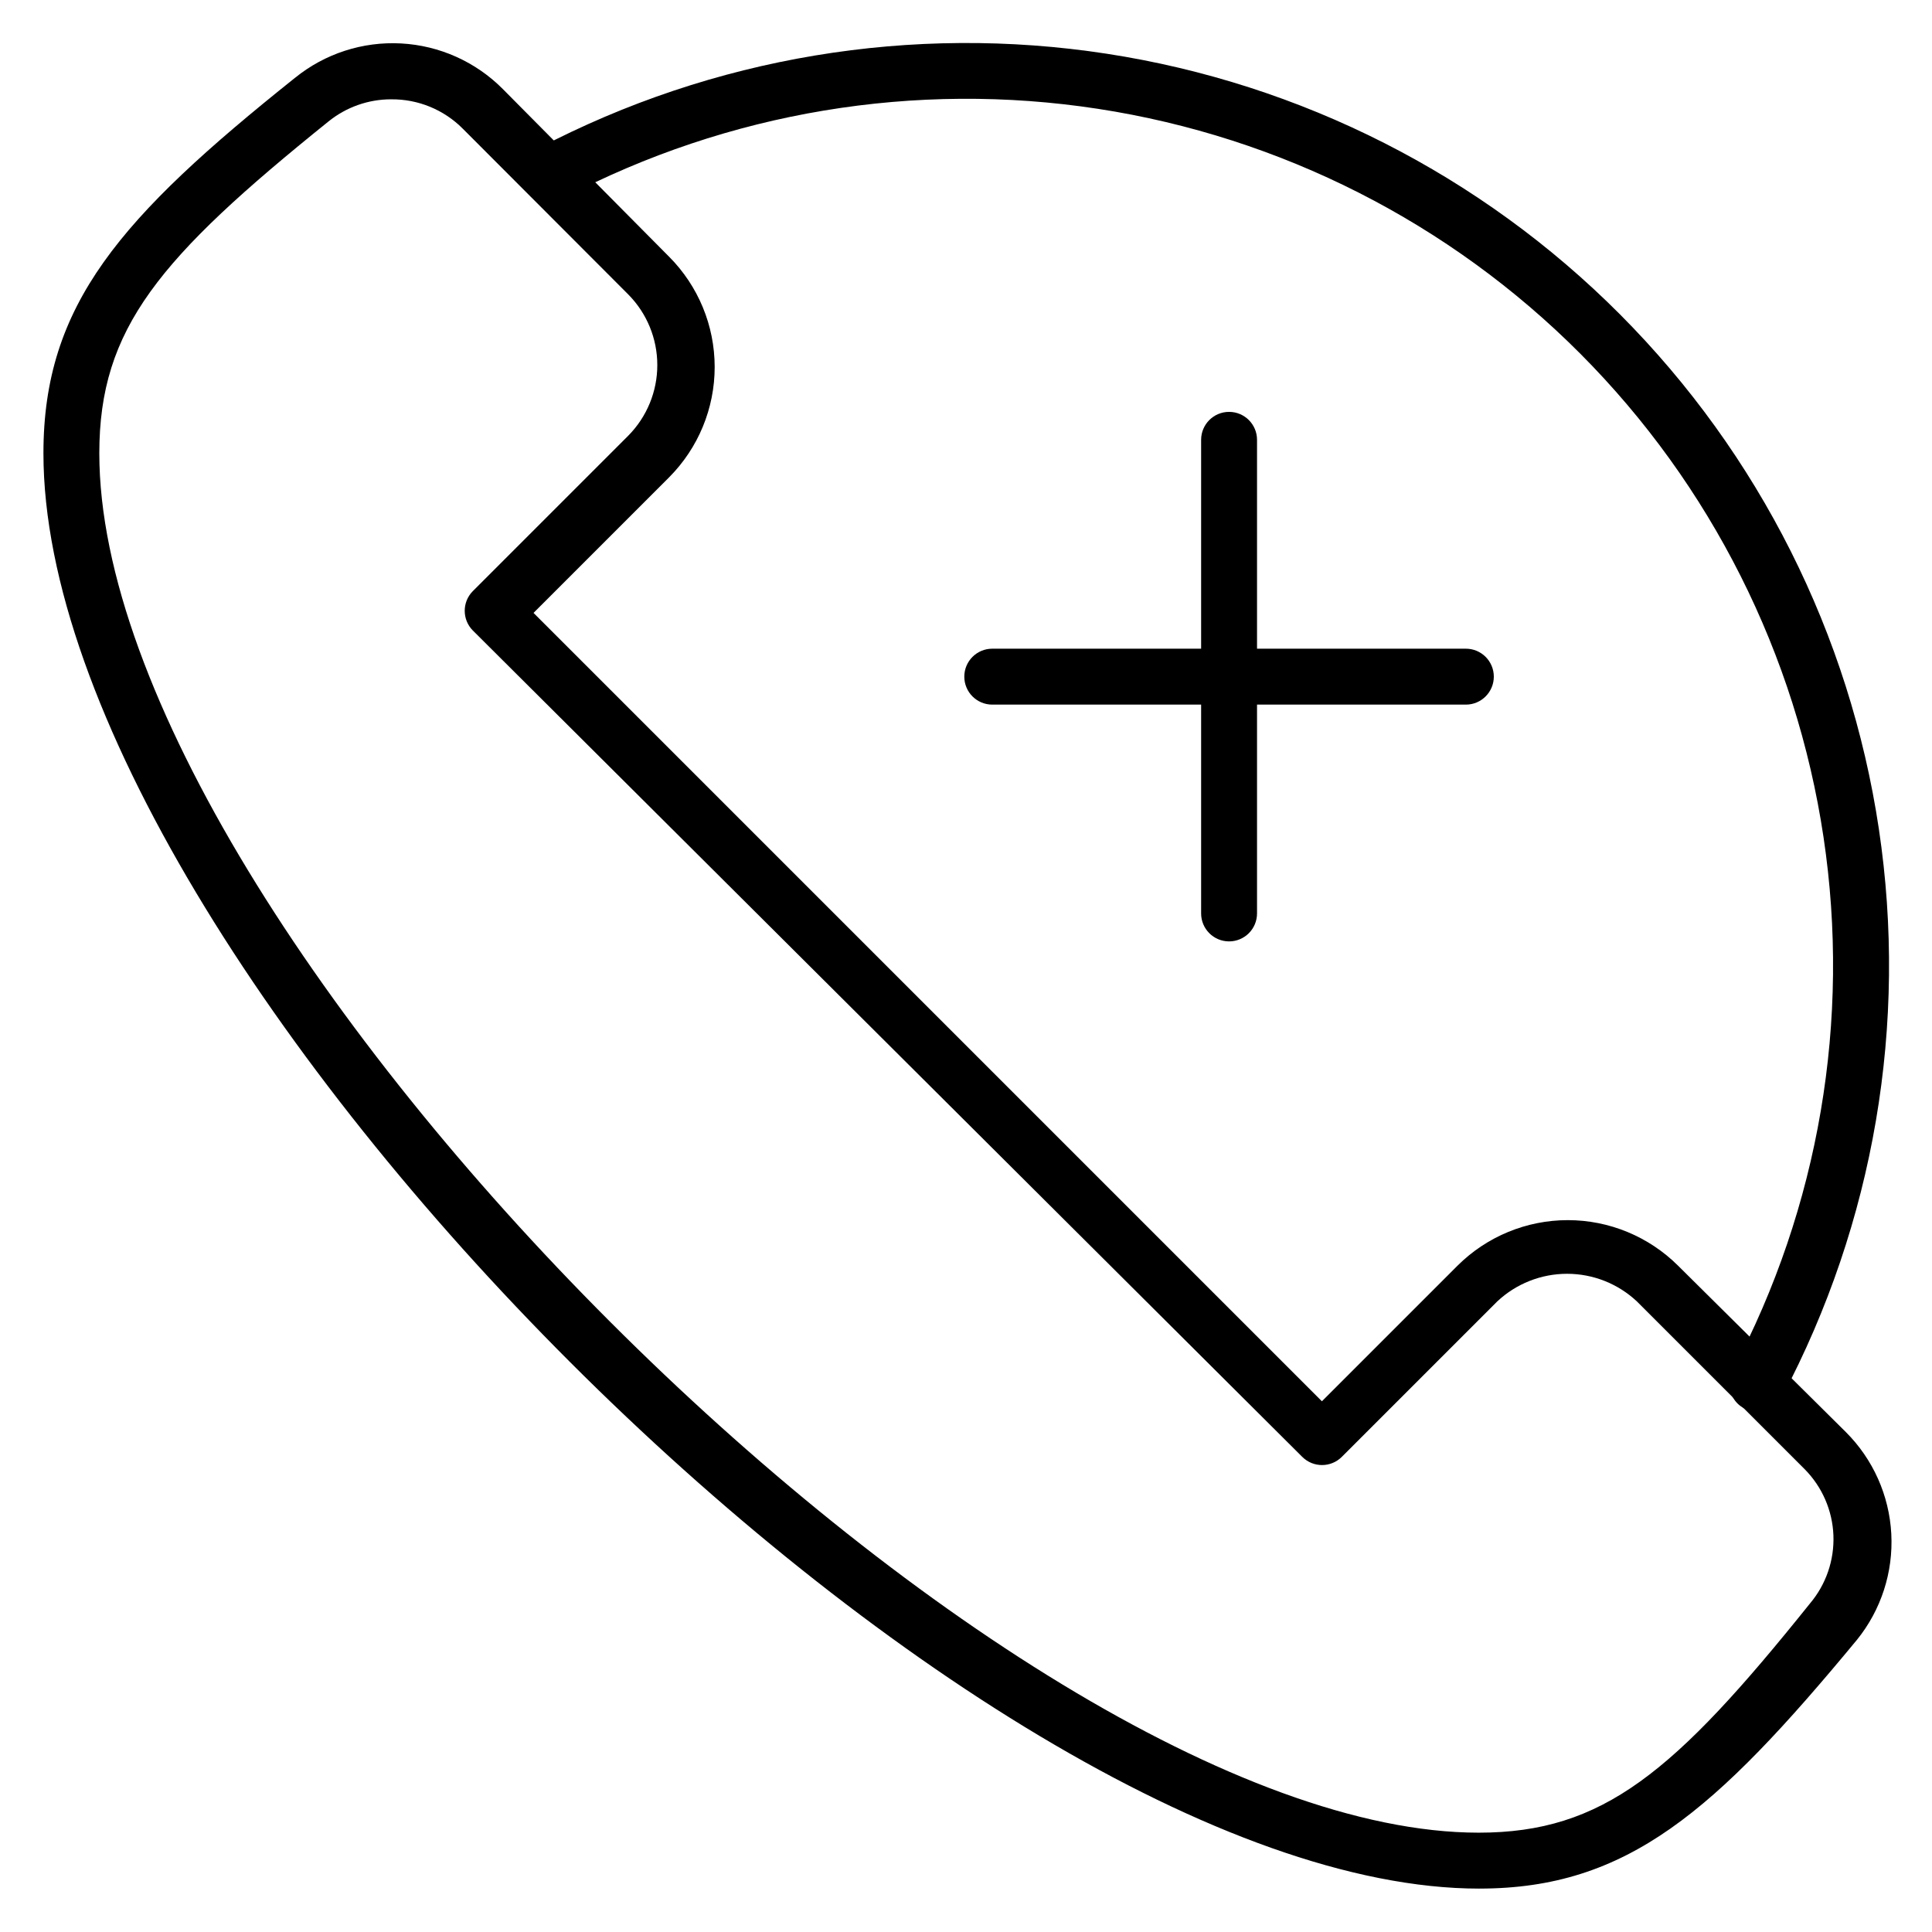 <?xml version="1.0" encoding="UTF-8"?>
<!-- The Best Svg Icon site in the world: iconSvg.co, Visit us! https://iconsvg.co -->
<svg fill="#000000" width="800px" height="800px" version="1.1" viewBox="144 144 512 512" xmlns="http://www.w3.org/2000/svg">
 <g>
  <path d="m536.03 644.5c-135.21 0-380.52-245.31-380.52-380.38 0-39.414 20.375-62.531 66.68-99.504v0.004c7.914-6.414 17.926-9.66 28.094-9.109 10.172 0.547 19.773 4.848 26.953 12.07l44.082 44.453h0.004c7.731 7.766 12.074 18.273 12.074 29.23s-4.344 21.465-12.074 29.227l-35.934 35.934 208.93 208.93 35.934-35.934c7.762-7.731 18.27-12.074 29.227-12.074 10.957 0 21.465 4.344 29.227 12.074l44.453 44.082 0.004 0.004c7.207 7.188 11.5 16.789 12.047 26.953 0.547 10.164-2.691 20.172-9.086 28.094-37.637 45.492-60.828 65.941-100.09 65.941zm-288.36-474.18c-6.039-0.008-11.898 2.059-16.598 5.852-44.898 36.156-60.754 54.828-60.754 87.945 0 126.4 239.16 365.56 365.56 365.56 32.969 0 51.863-15.93 87.797-60.754 4.246-5.031 6.457-11.473 6.199-18.055-0.262-6.582-2.977-12.824-7.609-17.508l-44.453-44.453c-5.016-4.715-11.637-7.34-18.52-7.34-6.887 0-13.508 2.625-18.523 7.34l-41.195 41.195c-2.891 2.871-7.555 2.871-10.445 0l-219.82-219.01c-2.871-2.887-2.871-7.555 0-10.445l41.195-41.195c4.926-4.977 7.688-11.699 7.688-18.707 0-7.004-2.762-13.727-7.688-18.707l-43.863-43.934c-5.016-5.047-11.855-7.852-18.965-7.781z"/>
  <path d="m609.67 518.1c-2.598-0.008-5.004-1.375-6.336-3.606-1.336-2.227-1.406-4.992-0.184-7.285 22.914-43.336 31.359-92.867 24.102-141.35-7.258-48.48-29.832-93.367-64.43-128.1-34.598-34.73-79.398-57.477-127.85-64.918s-98.016 0.812-141.44 23.559c-3.602 1.852-8.027 0.469-9.926-3.109-1.902-3.621-0.512-8.098 3.109-10.004 46.227-24.203 98.984-32.98 150.56-25.051 51.574 7.93 99.262 32.148 136.08 69.121 36.824 36.969 60.852 84.754 68.57 136.36 7.723 51.605-1.27 104.33-25.66 150.46-1.297 2.434-3.836 3.945-6.594 3.926z"/>
  <path d="m532.47 330.73h-125.51c-4.094 0-7.41-3.32-7.41-7.41 0-4.094 3.316-7.41 7.41-7.41h125.51c4.09 0 7.406 3.316 7.406 7.41 0 4.09-3.316 7.41-7.406 7.41z"/>
  <path d="m469.72 393.48c-4.094 0-7.41-3.32-7.41-7.41v-125.51c0-4.094 3.316-7.41 7.41-7.41 4.09 0 7.406 3.316 7.406 7.41v125.51c0 1.965-0.781 3.848-2.168 5.238-1.391 1.391-3.273 2.172-5.238 2.172z"/>
 </g>
</svg>